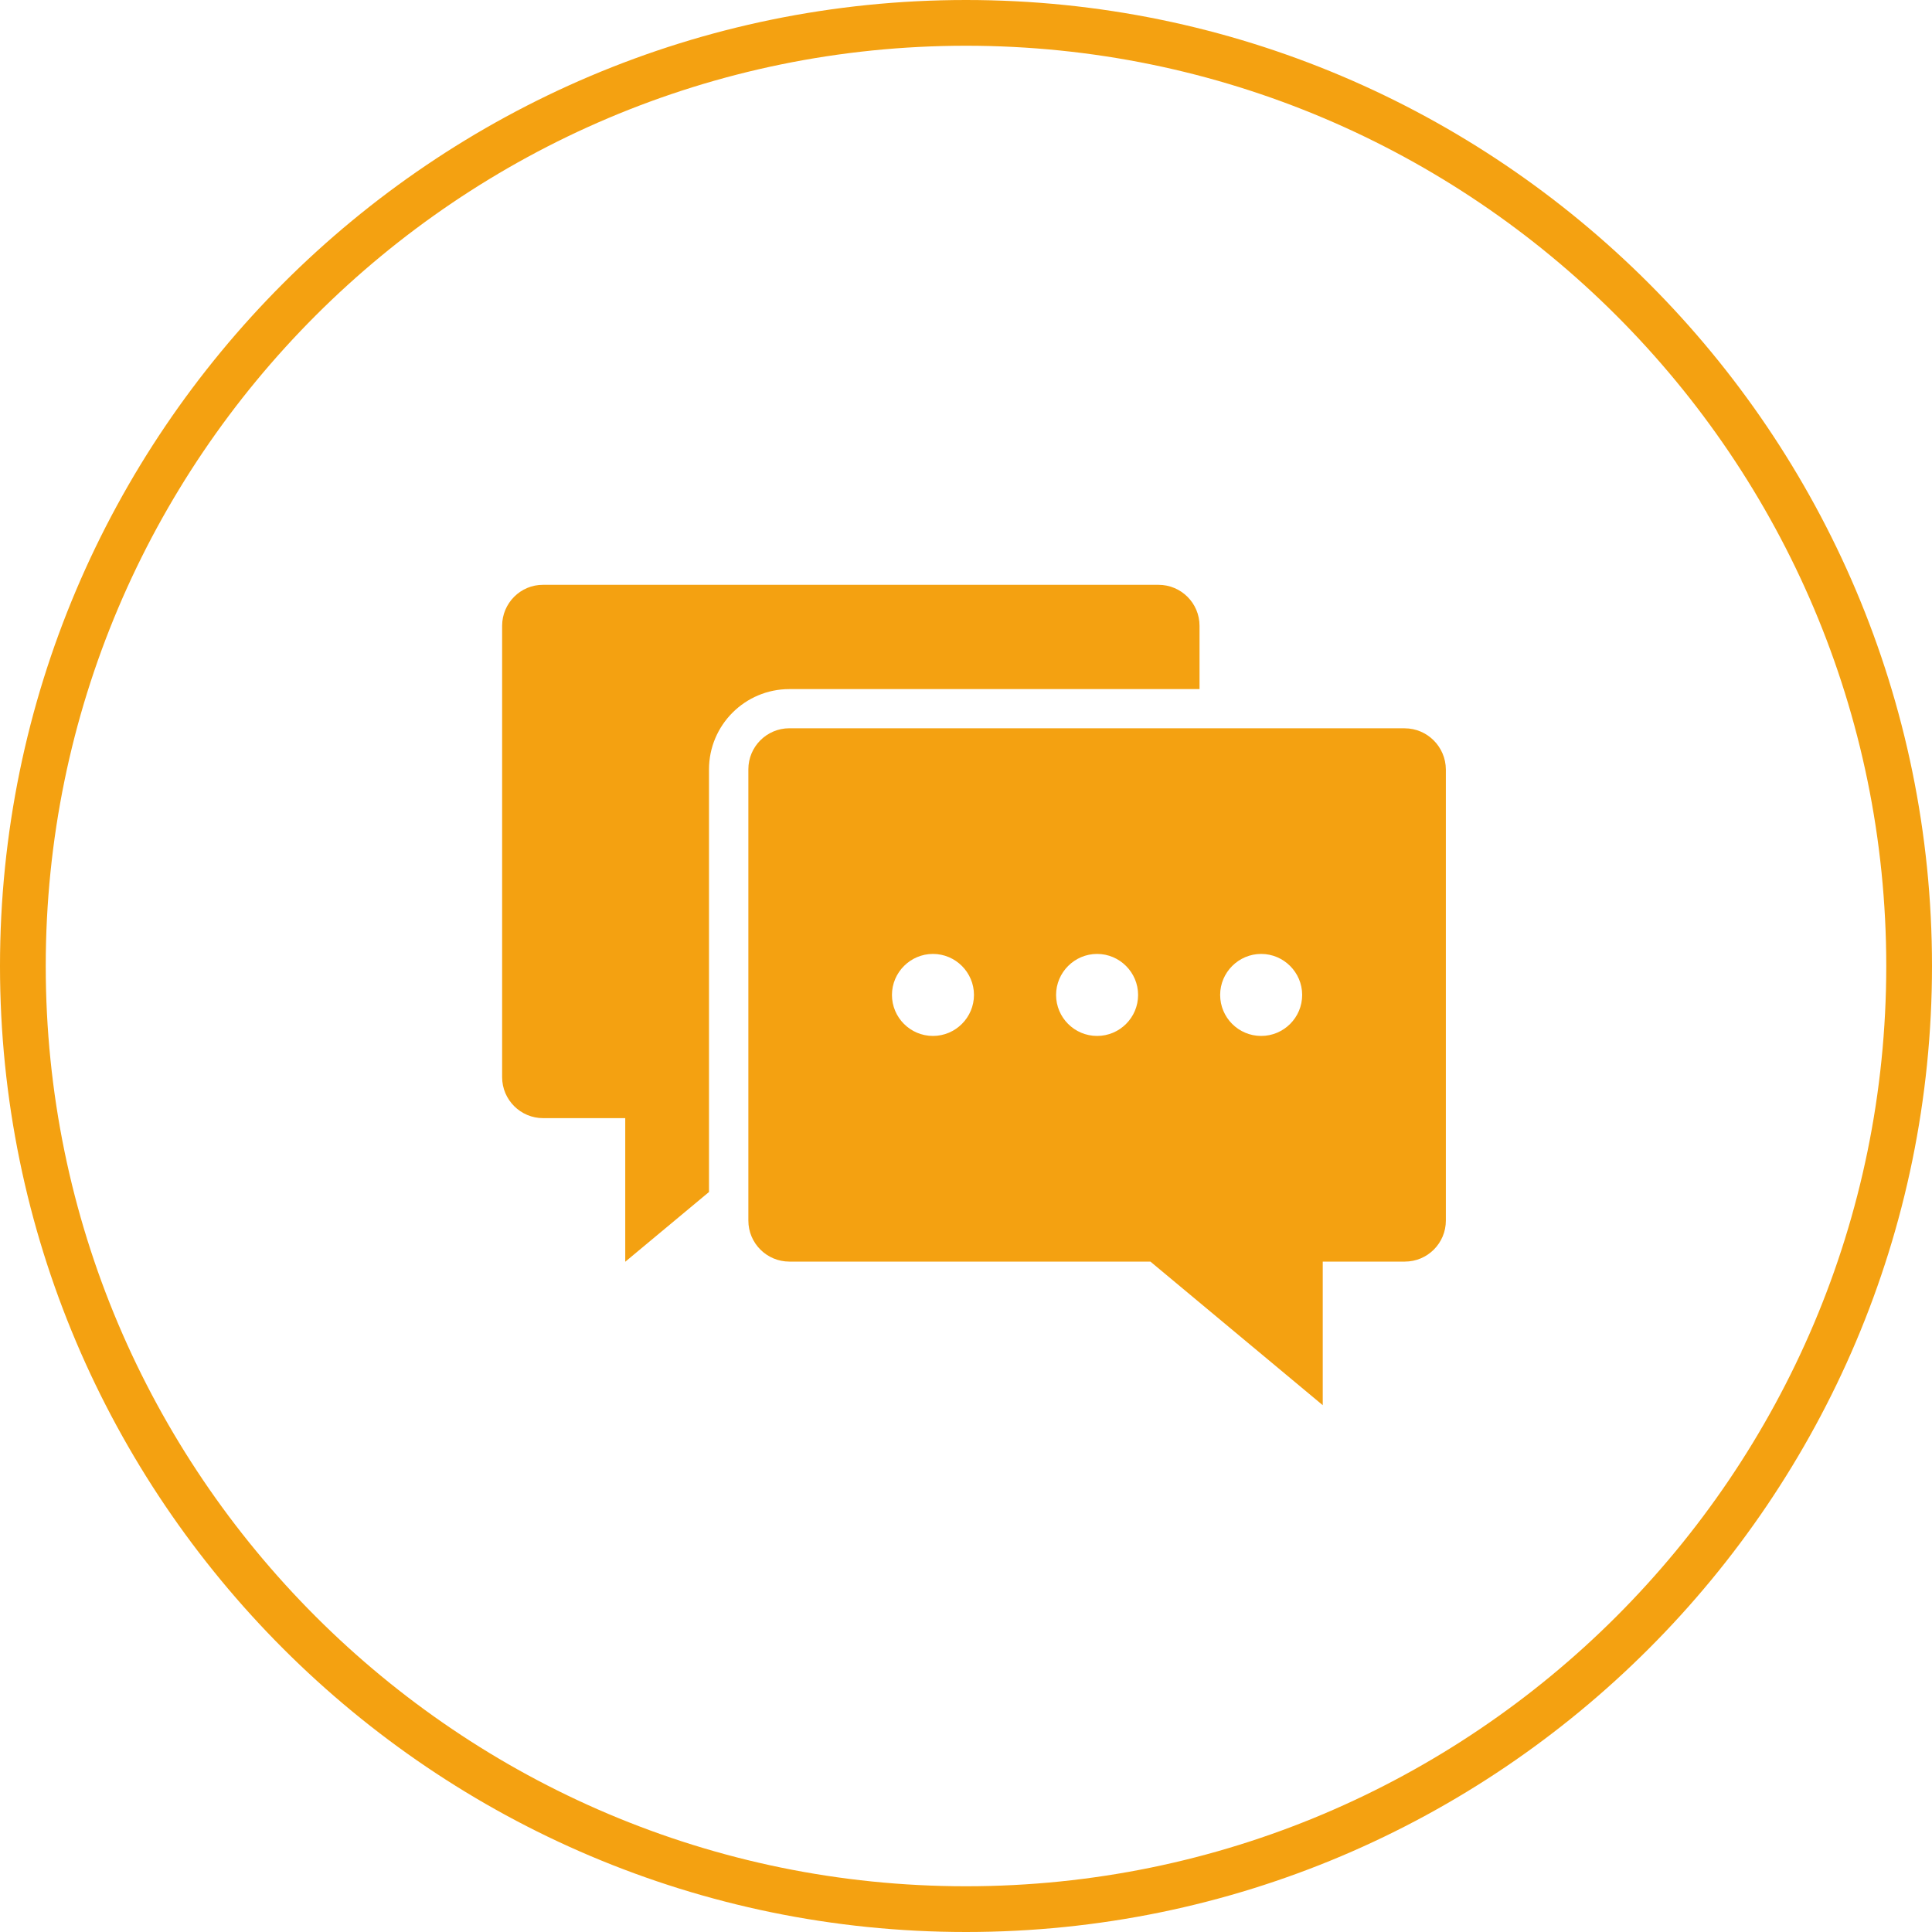 <?xml version="1.0" encoding="UTF-8"?><svg id="Layer_1" xmlns="http://www.w3.org/2000/svg" viewBox="0 0 400 400"><defs><style>.cls-1{fill:#f4a111;stroke-width:0px;}</style></defs><path class="cls-1" d="M200,400C89.72,400,0,310.28,0,200S89.72,0,200,0s200,89.72,200,200-89.72,200-200,200ZM200,9.47C94.94,9.47,9.47,94.94,9.47,200s85.47,190.53,190.53,190.53,190.53-85.47,190.53-190.53S305.06,9.47,200,9.47Z"/><path class="cls-1" d="M248.35,142.66v-13.09c0-4.7-3.82-8.49-8.49-8.49h-127.41c-4.67-.03-8.49,3.79-8.49,8.49v93.44c0,4.7,3.82,8.49,8.49,8.49h17v29.73l17.34-14.44v-87.48c0-9.19,7.45-16.64,16.64-16.64h84.92Z"/><path class="cls-1" d="M290.84,150.78h-127.41c-4.7,0-8.49,3.82-8.49,8.49v93.44c0,4.7,3.82,8.49,8.49,8.49h74.75l35.68,29.73v-29.73h17c4.7,0,8.49-3.82,8.49-8.49v-93.4c-.03-4.7-3.85-8.52-8.52-8.52ZM193.16,214.48c-4.7,0-8.49-3.82-8.49-8.49s3.82-8.49,8.49-8.49,8.49,3.82,8.49,8.49-3.82,8.49-8.49,8.49ZM227.14,214.48c-4.7,0-8.49-3.82-8.49-8.49s3.82-8.49,8.49-8.49,8.49,3.82,8.49,8.49c0,4.7-3.82,8.49-8.49,8.49ZM261.11,214.48c-4.7,0-8.49-3.82-8.49-8.49s3.82-8.49,8.49-8.49,8.49,3.82,8.49,8.49-3.79,8.49-8.49,8.49Z"/></svg>
